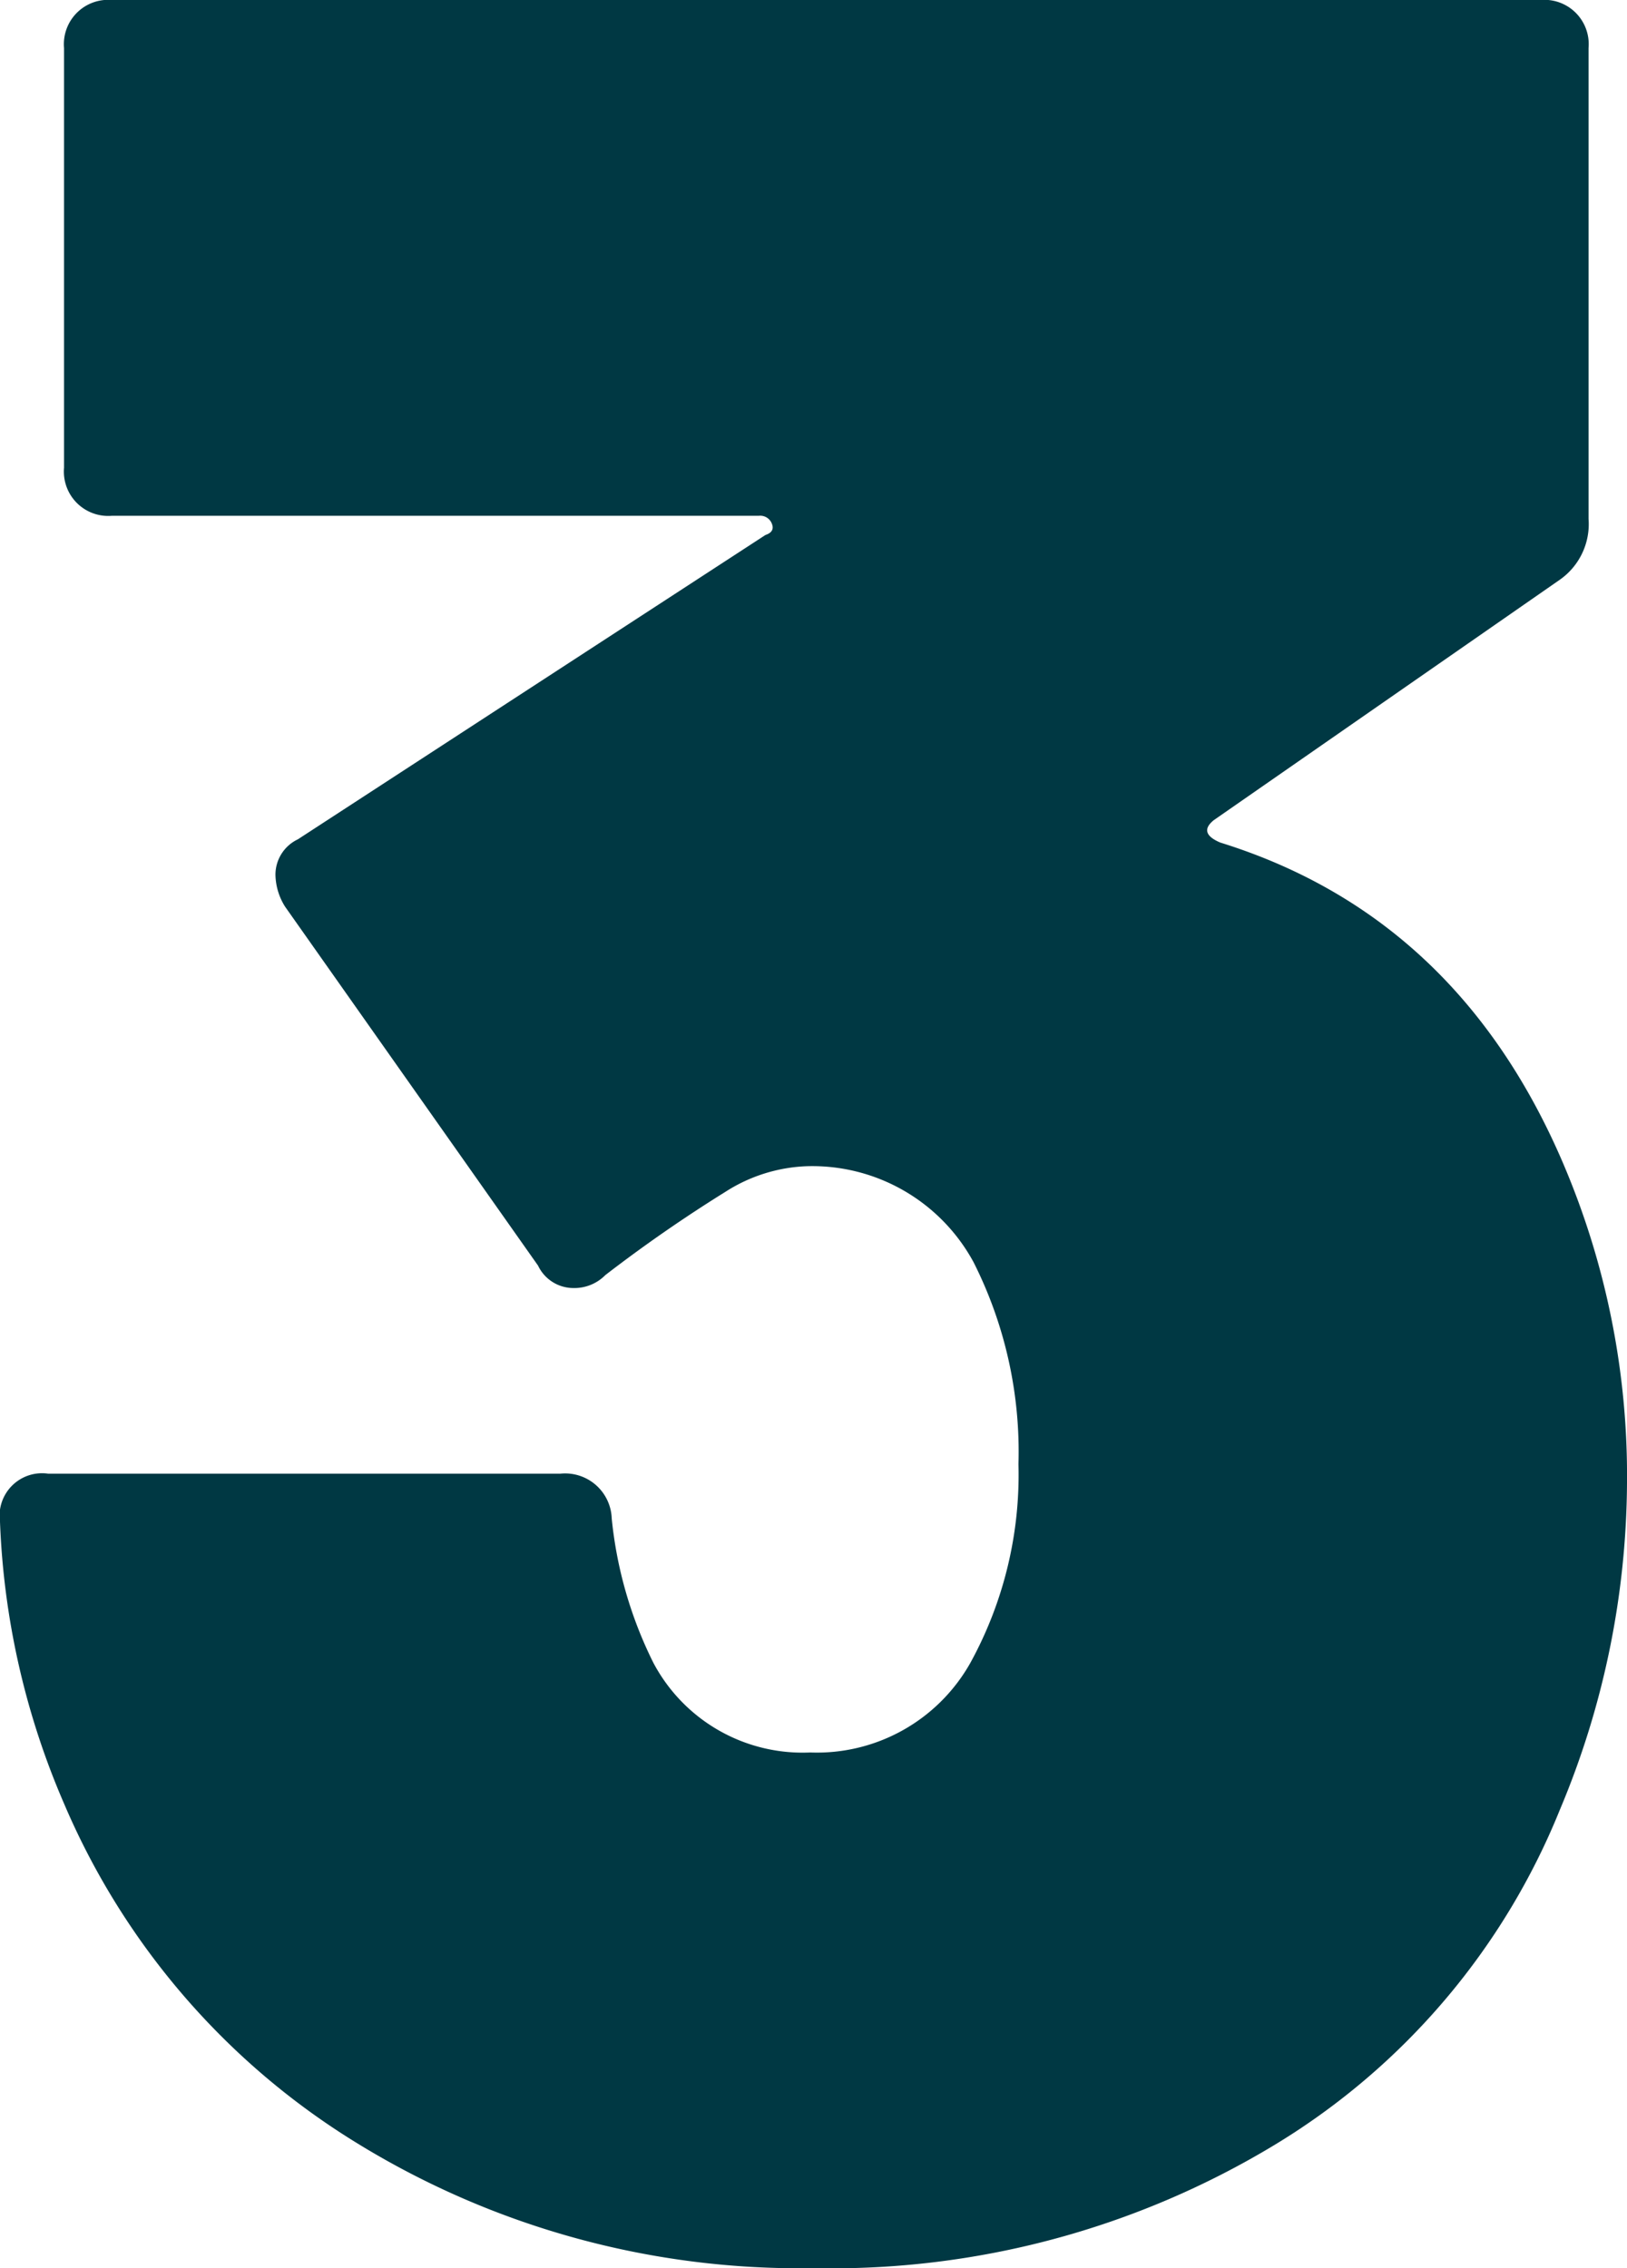 <svg xmlns="http://www.w3.org/2000/svg" width="75.583" height="105.339" viewBox="0 0 75.583 105.339">
  <path id="Path_1722" data-name="Path 1722" d="M78.088,132.309a36.908,36.908,0,0,1,2.976,14.878,39.591,39.591,0,0,1-3.124,15.176A32.34,32.34,0,0,1,64.7,177.911a39.771,39.771,0,0,1-21.425,5.728,39.212,39.212,0,0,1-21.2-5.8A34.226,34.226,0,0,1,8.457,162.066a36.35,36.35,0,0,1-2.976-13.093,1.973,1.973,0,0,1,2.232-2.232H31.518a2.167,2.167,0,0,1,2.381,2.083,19.292,19.292,0,0,0,1.934,6.7,7.844,7.844,0,0,0,7.29,4.166,8.176,8.176,0,0,0,7.439-4.166,18.153,18.153,0,0,0,2.232-9.225,19.533,19.533,0,0,0-2.083-9.373,8.521,8.521,0,0,0-7.737-4.464,7.493,7.493,0,0,0-3.794,1.19,67.64,67.64,0,0,0-5.579,3.868,2.019,2.019,0,0,1-1.488.6,1.819,1.819,0,0,1-1.637-1.042L18.723,120.406a2.871,2.871,0,0,1-.446-1.488,1.819,1.819,0,0,1,1.041-1.637L41.04,103.147q.446-.149.3-.521a.579.579,0,0,0-.6-.372H10.688a2.059,2.059,0,0,1-2.232-2.232V80.532A2.059,2.059,0,0,1,10.688,78.3H77.046a2.059,2.059,0,0,1,2.232,2.232V102.4a3.152,3.152,0,0,1-1.339,2.827L61.87,116.389q-.744.6.3,1.042Q73.178,120.852,78.088,132.309Z" transform="translate(-5.481 -78.3)" fill="#003843"/>
</svg>
